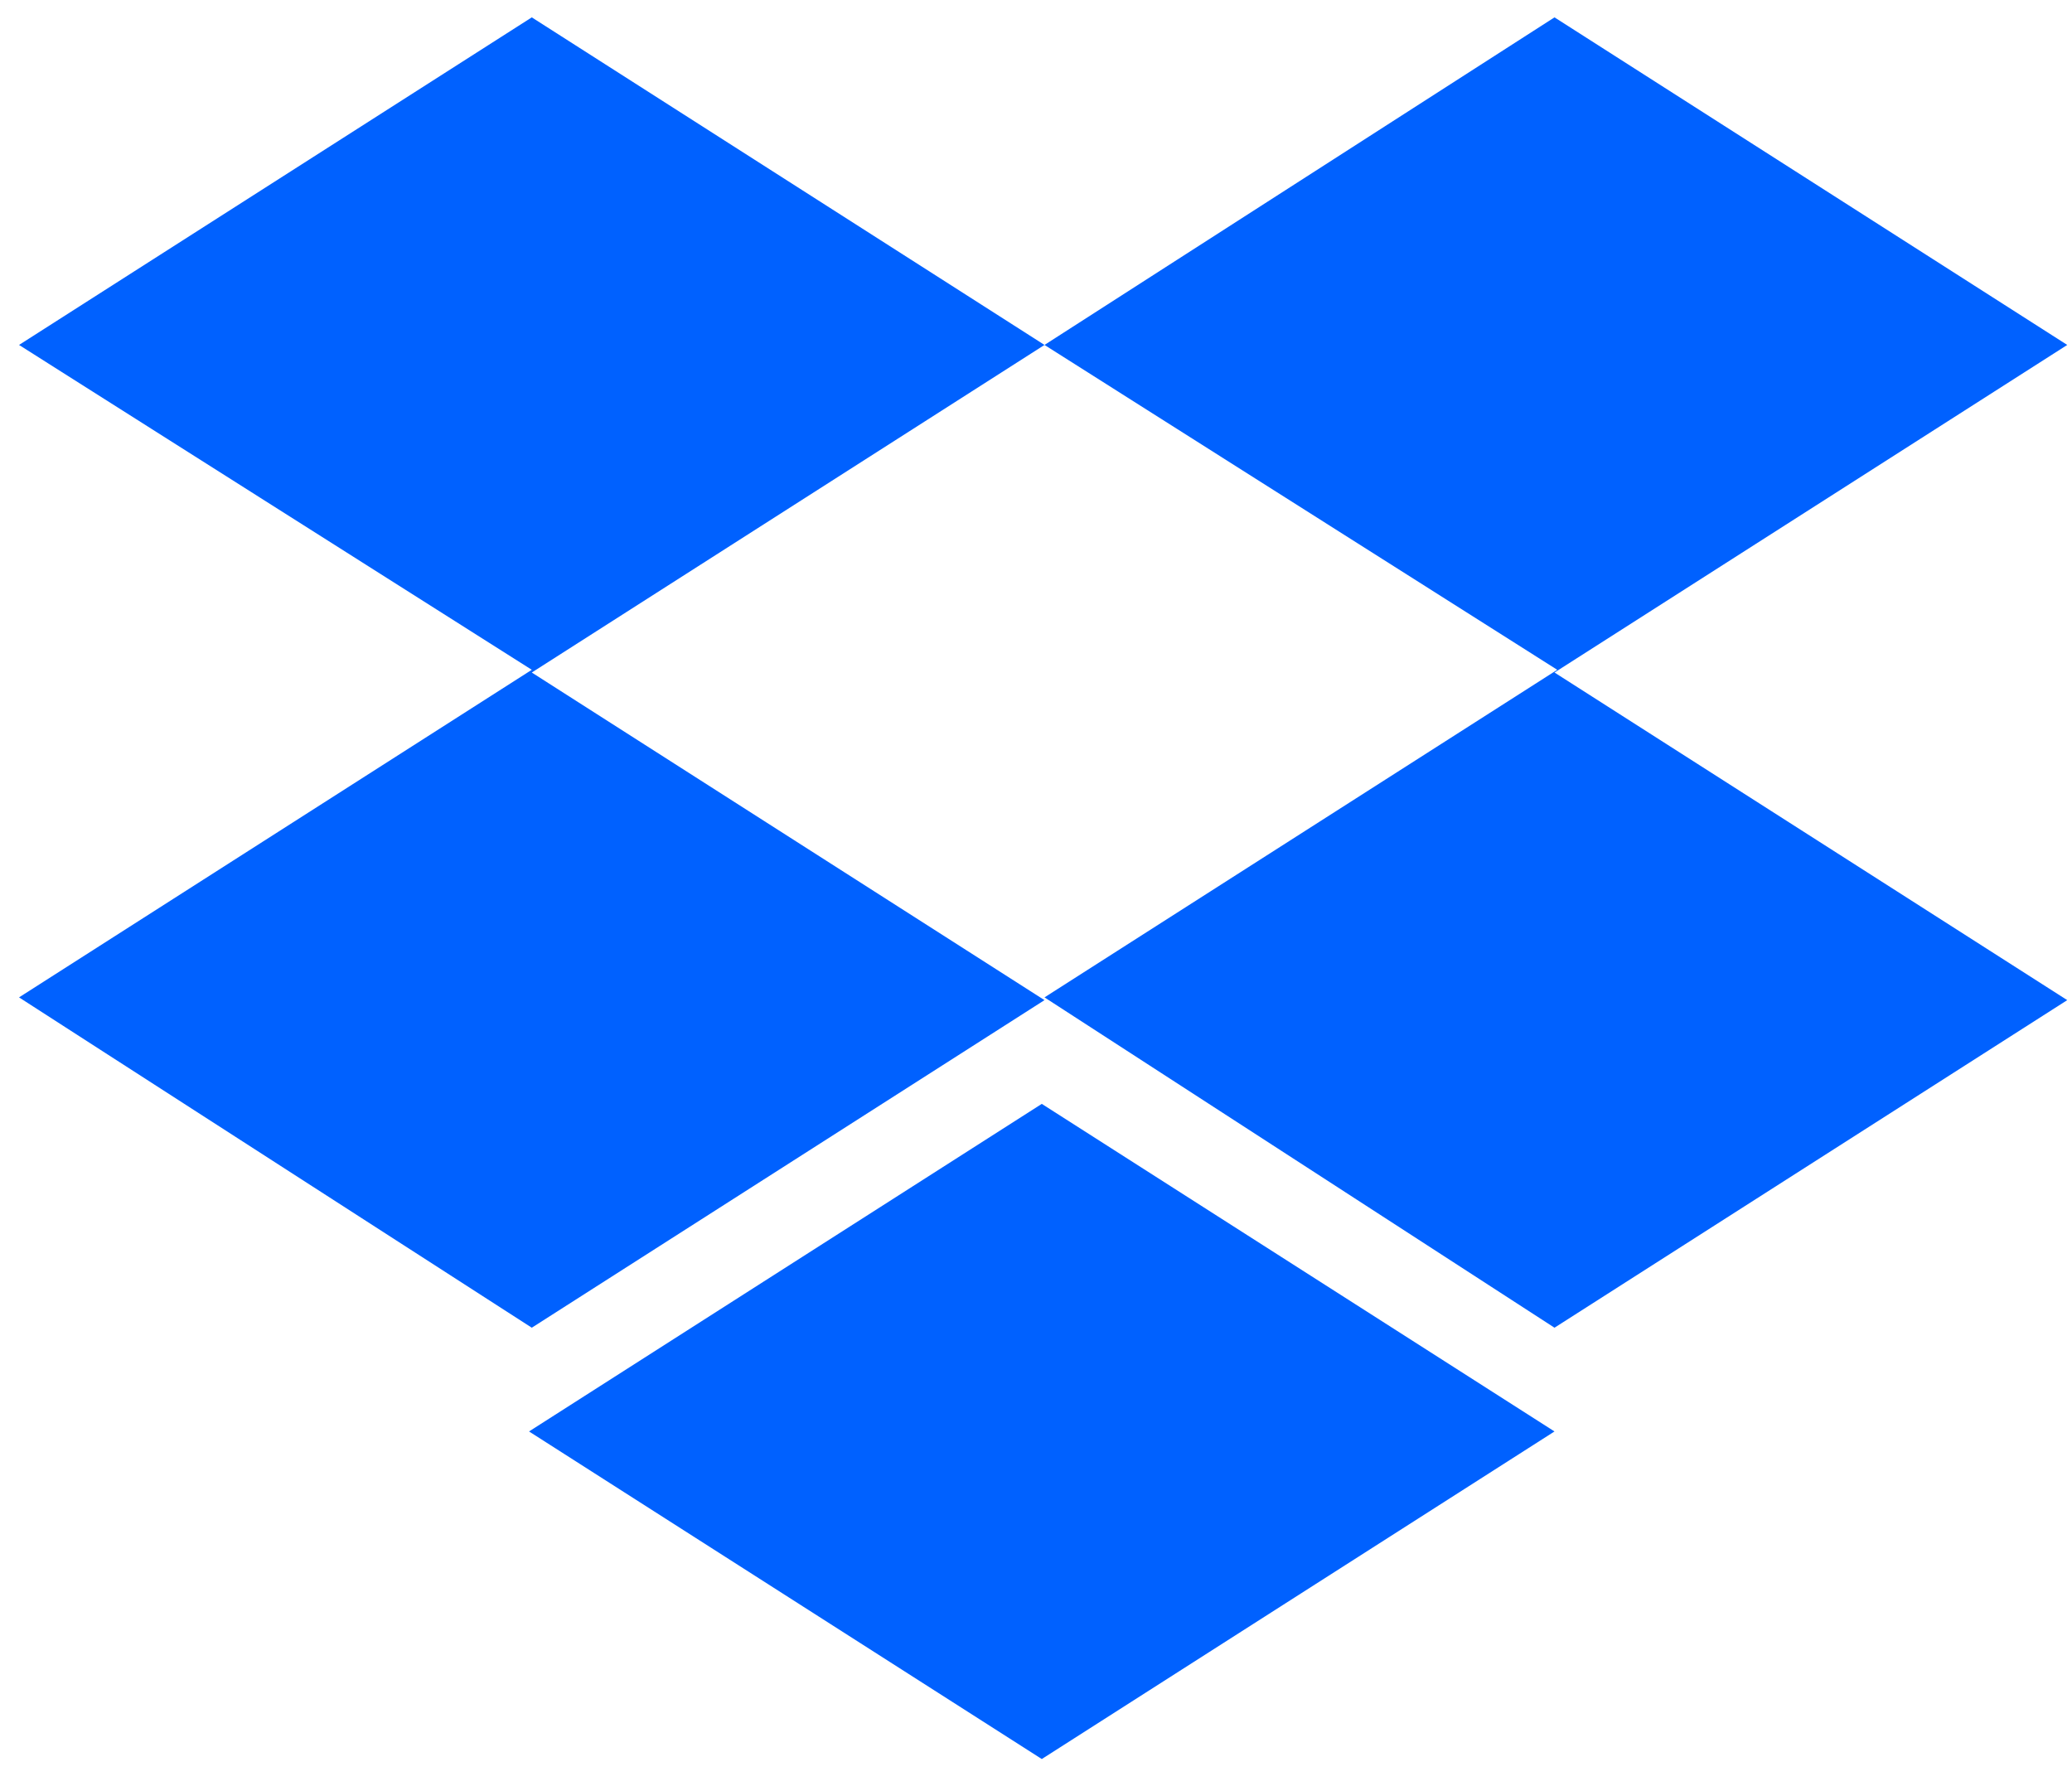 <svg width="58" height="50" viewBox="0 0 58 50" fill="none" xmlns="http://www.w3.org/2000/svg">
<path fill-rule="evenodd" clip-rule="evenodd" d="M29.238 9.656L14.886 18.826L29.238 27.997L14.886 37.167L0.533 27.92L14.886 18.75L0.533 9.656L14.886 0.486L29.238 9.656ZM29.238 9.656L43.514 0.486L57.867 9.656L43.514 18.826L57.867 27.997L43.514 37.167L29.238 27.92L43.591 18.75L29.238 9.656ZM14.809 40.071L29.162 30.901L43.514 40.071L29.162 49.241L14.809 40.071Z" fill="#0061FF"/>
</svg>
